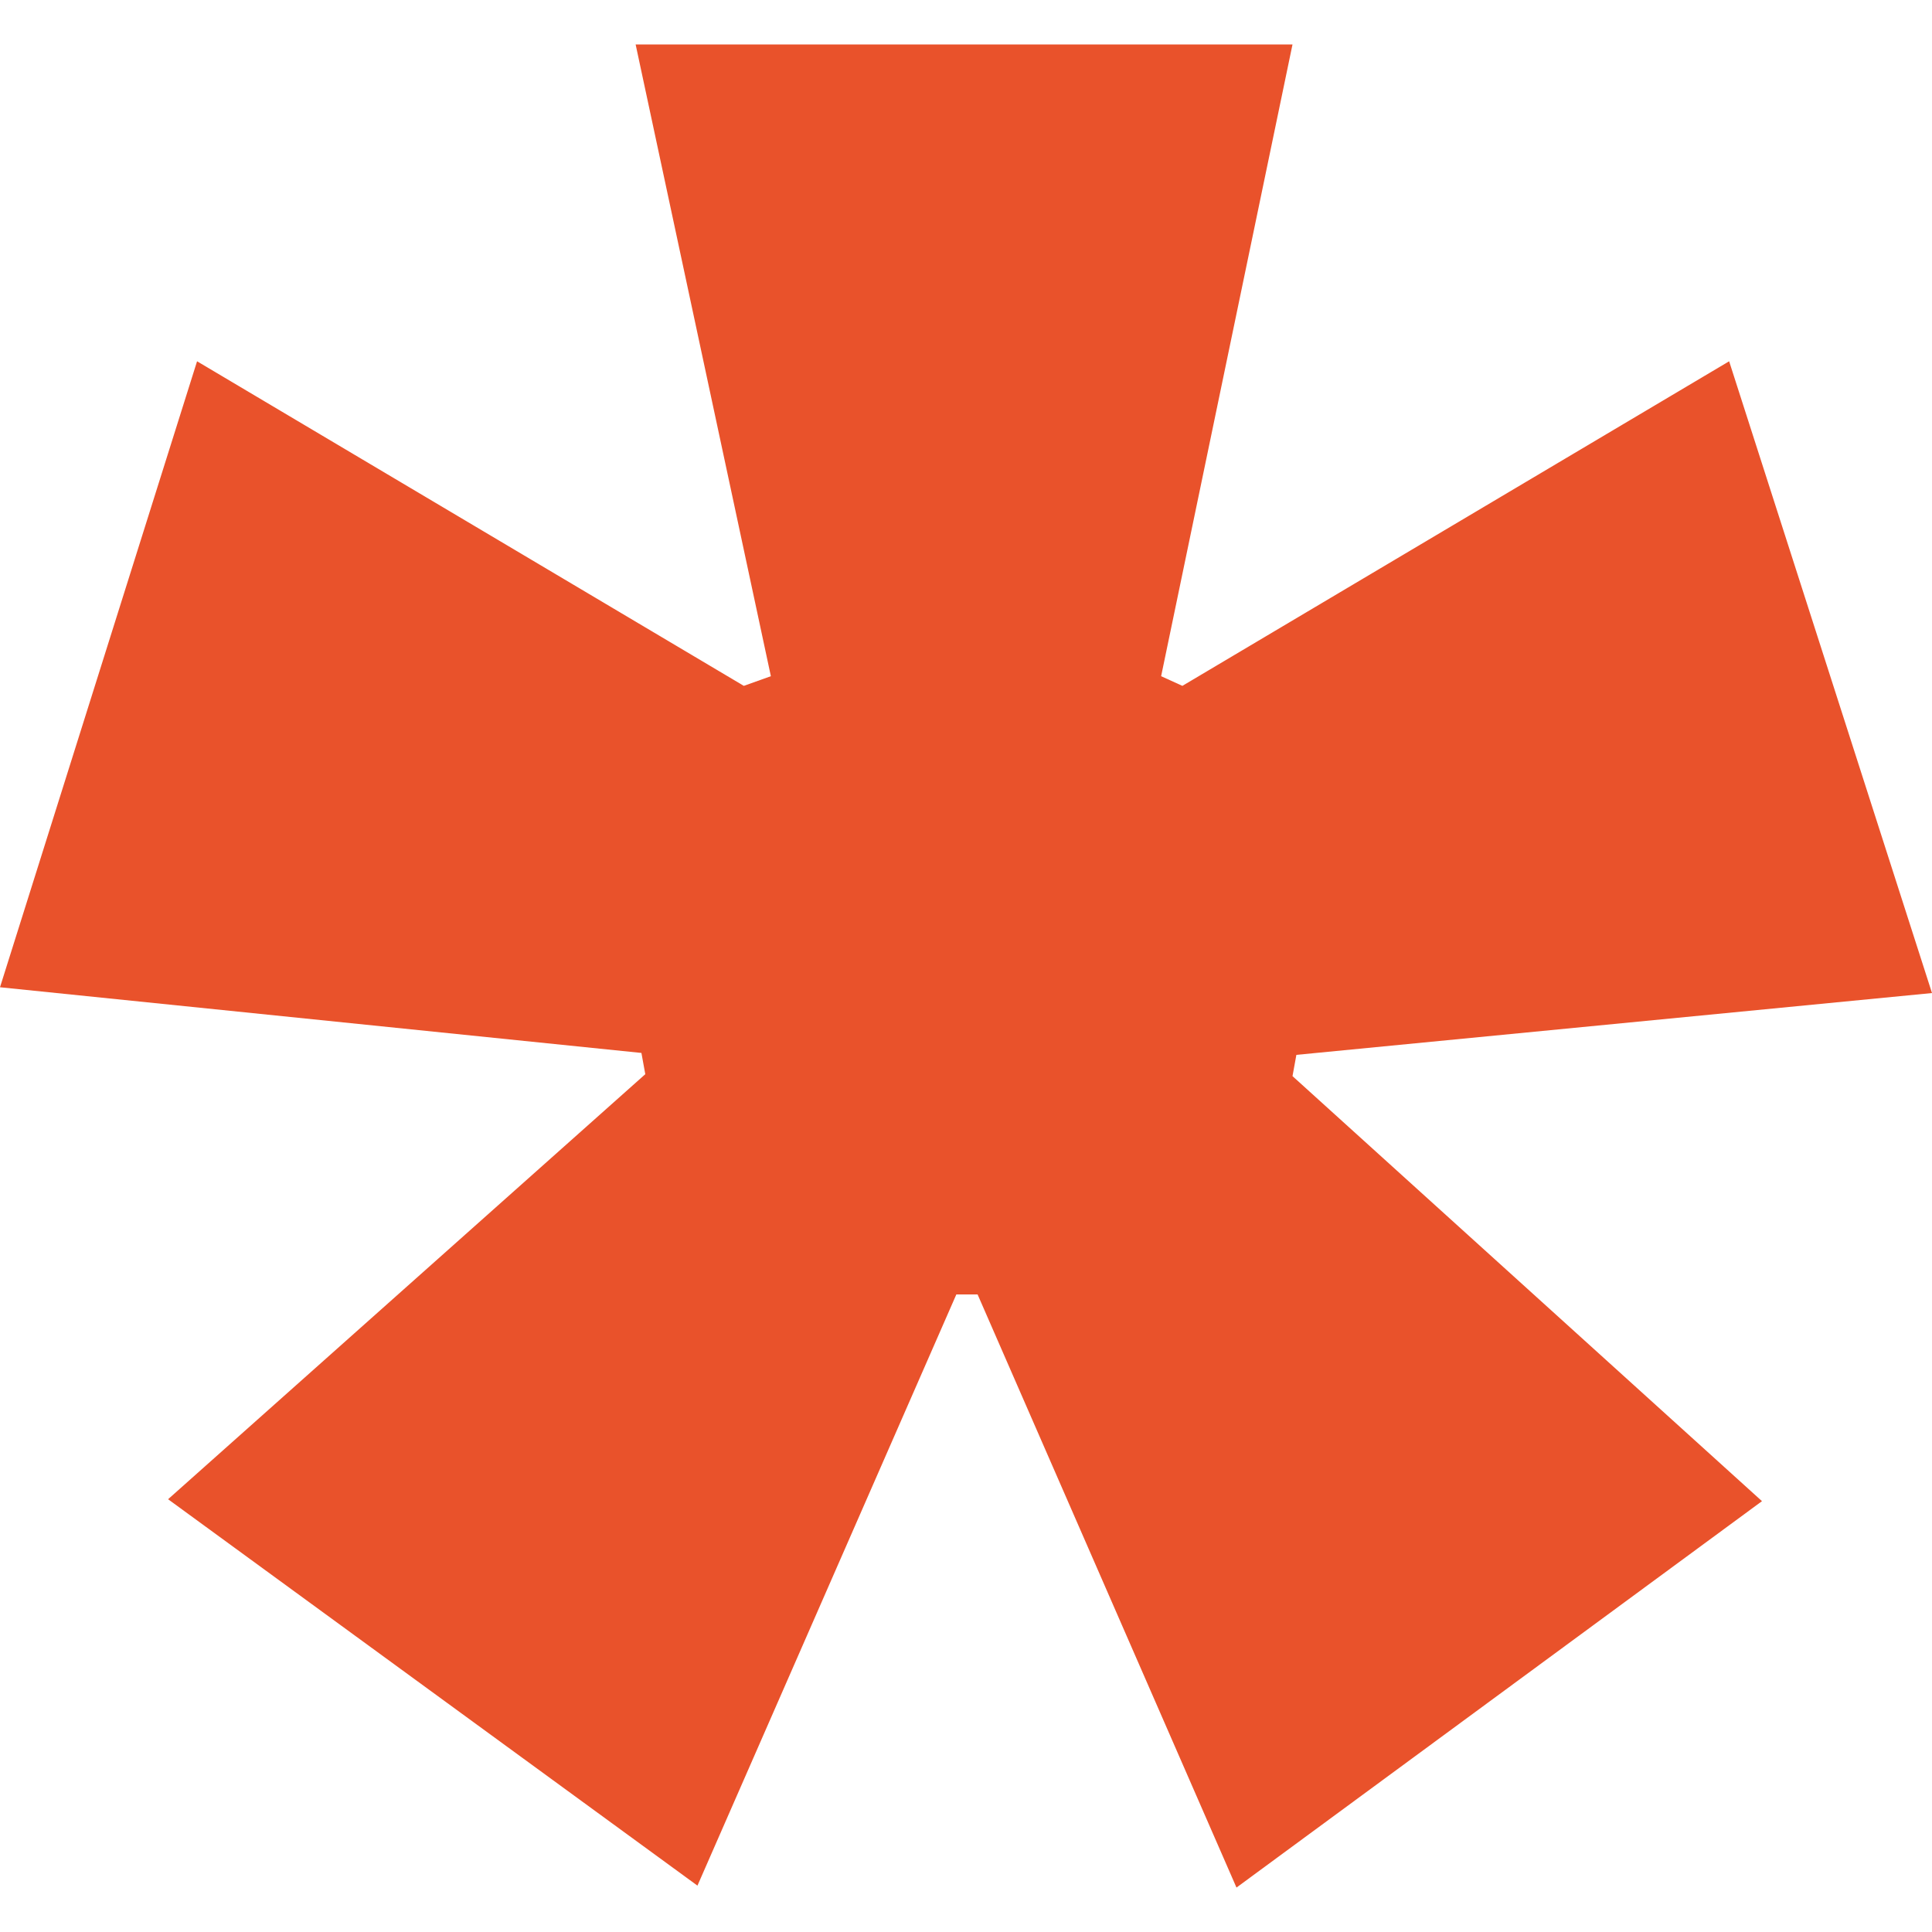 <svg xmlns="http://www.w3.org/2000/svg" xmlns:xlink="http://www.w3.org/1999/xlink" id="Livello_1" x="0px" y="0px" viewBox="0 0 100 100" style="enable-background:new 0 0 100 100;" xml:space="preserve"><style type="text/css">	.st0{fill:#E9522B;}</style><g>	<path class="st0" d="M36.1,97.6l-27.4-20l24.7-22l-0.2-1.1L0,51.1l10.2-32.4l28.3,16.8l1.4-0.5l-7-32.7h34L60.1,35l1.1,0.5  l28.3-16.8L100,51.4l-32.9,3.2l-0.2,1.1l24.3,22l-27.2,20L50.6,67h-1.1L36.1,97.6z"></path></g></svg>